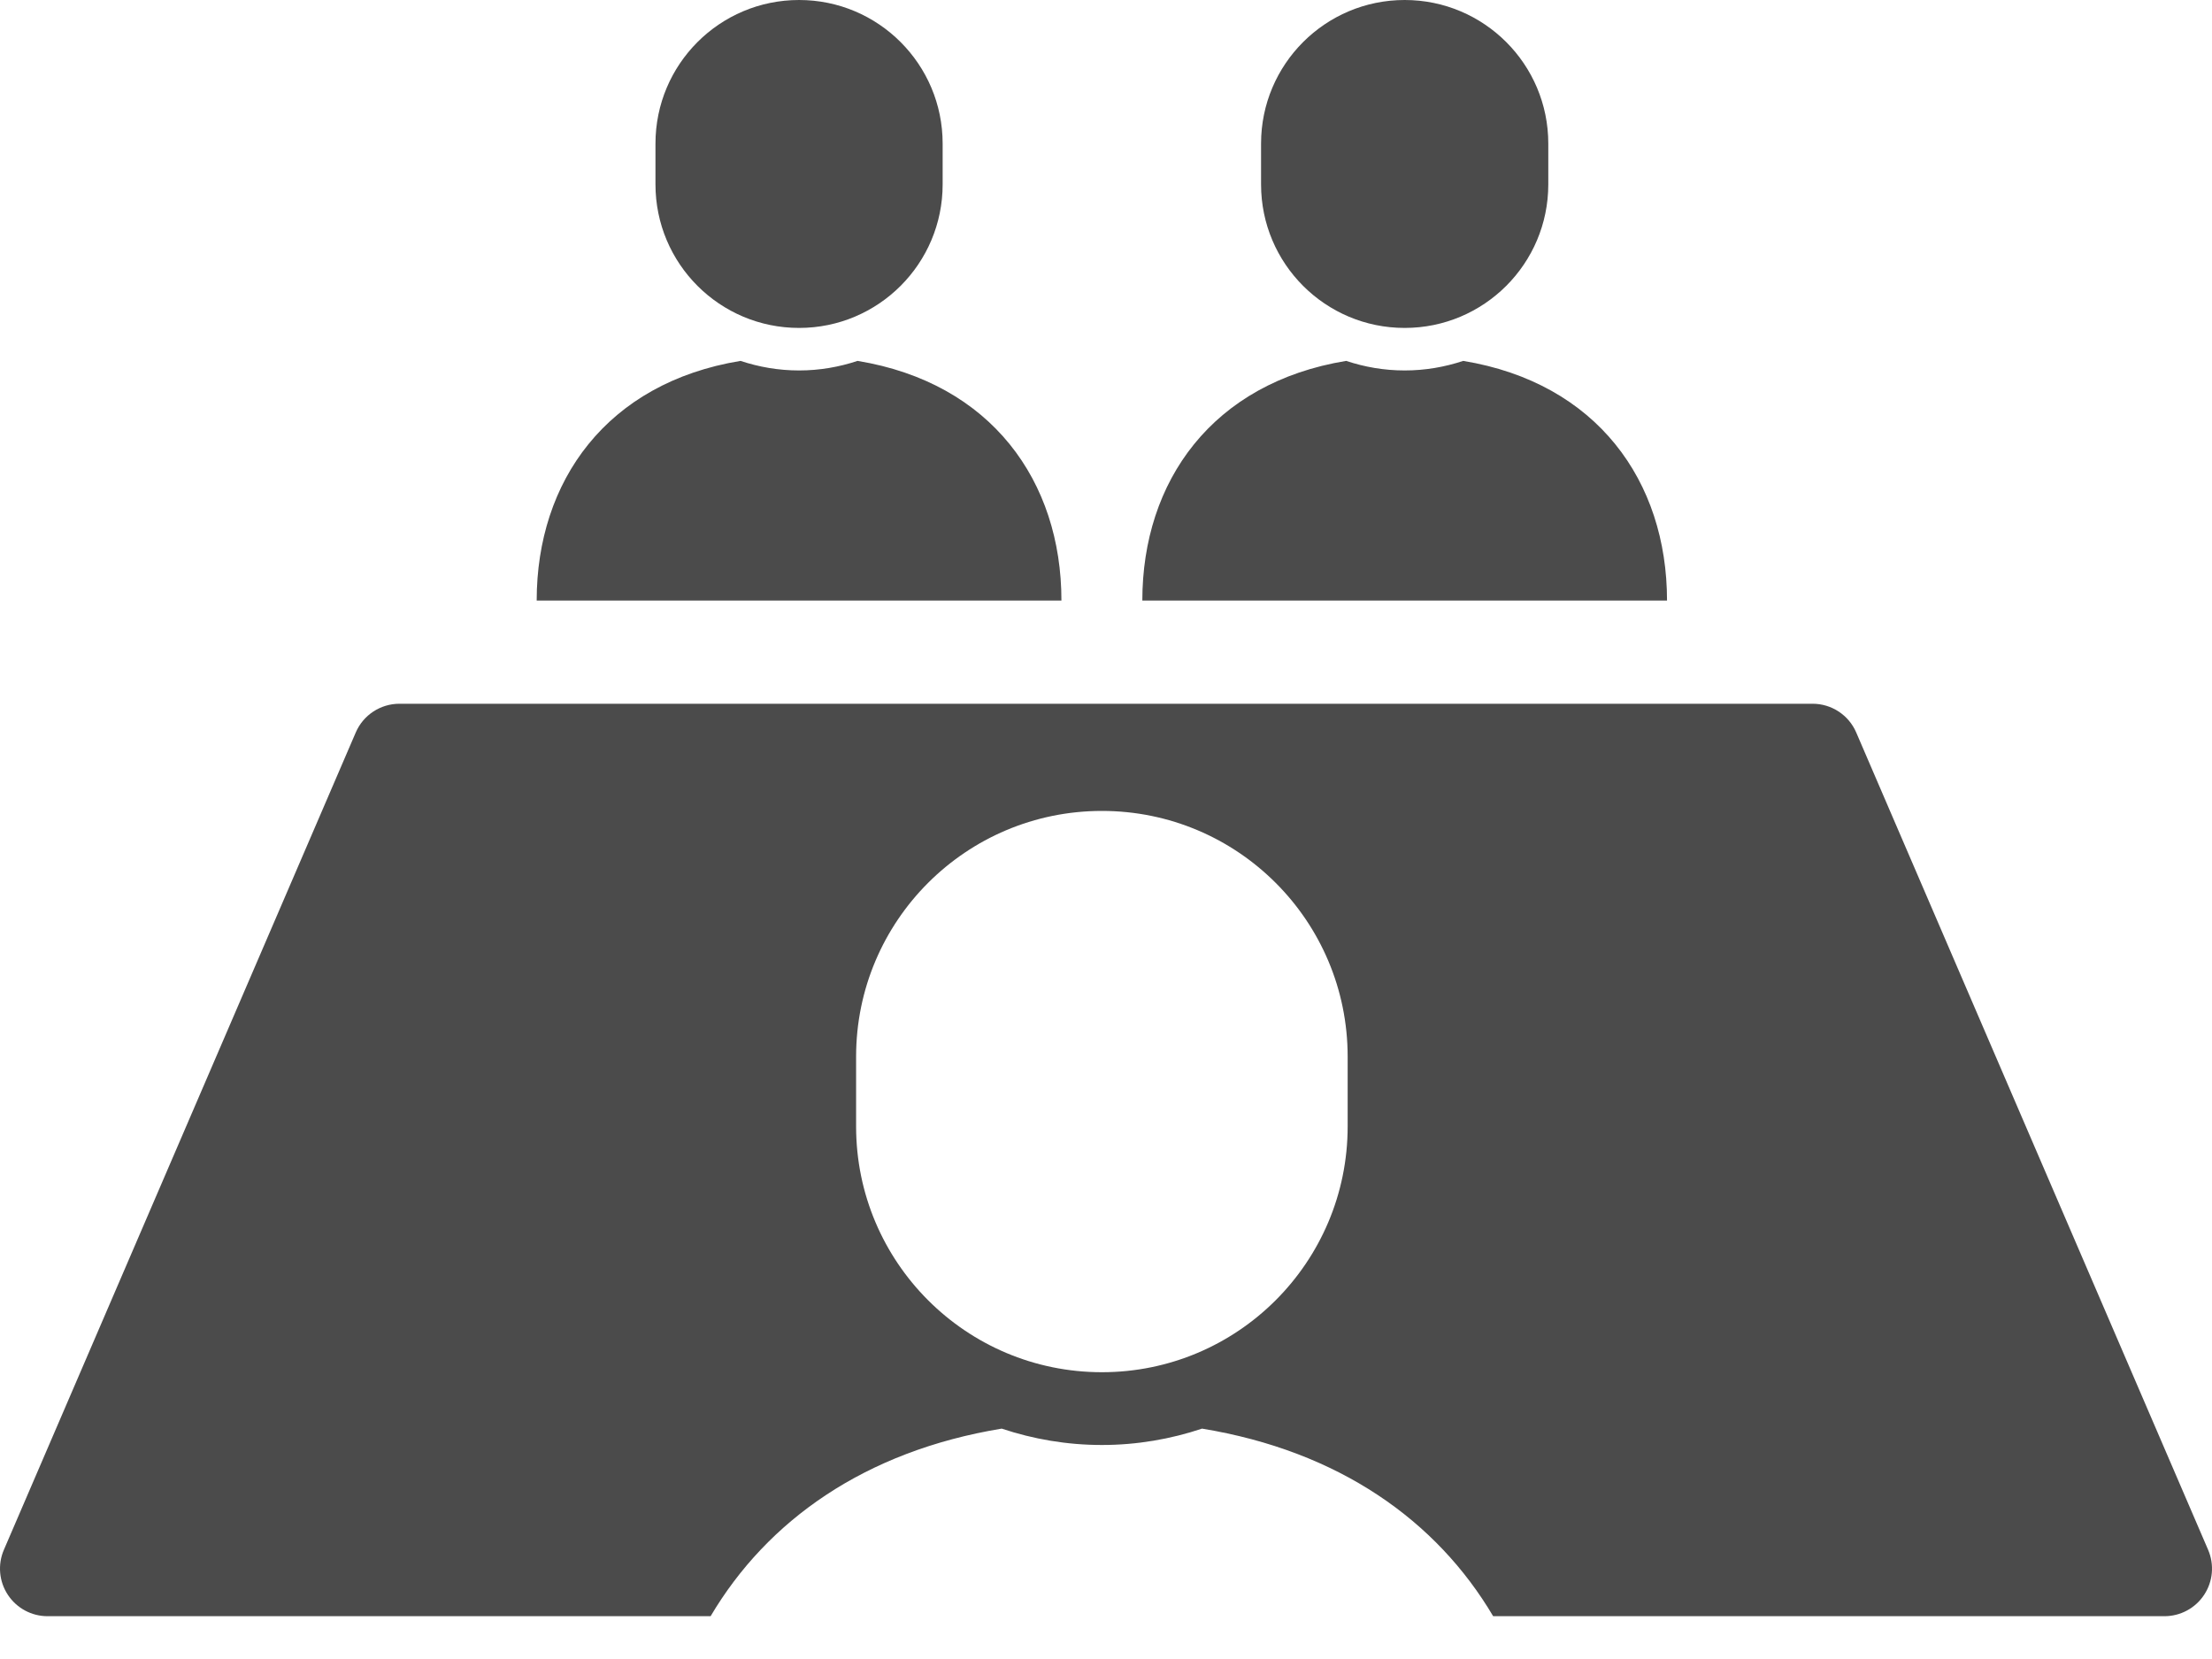 <svg width="40" height="30" viewBox="0 0 40 30" fill="none" xmlns="http://www.w3.org/2000/svg">
<path d="M19.194 10.86C19.194 8.702 17.927 6.923 15.507 6.526C15.174 6.637 14.819 6.699 14.45 6.699C14.08 6.699 13.724 6.637 13.391 6.526C10.971 6.923 9.705 8.702 9.705 10.86H14.45H19.194Z" fill="#4B4B4B"/>
<path d="M14.45 5.93C15.883 5.93 17.046 4.768 17.046 3.334V2.597C17.046 1.162 15.883 0 14.45 0C13.015 0 11.853 1.162 11.853 2.597V3.334C11.853 4.768 13.015 5.93 14.45 5.93Z" fill="#4B4B4B"/>
<path d="M30.145 10.86C30.145 8.702 28.878 6.923 26.459 6.526C26.126 6.637 25.77 6.699 25.401 6.699C25.031 6.699 24.676 6.637 24.343 6.526C21.923 6.923 20.657 8.702 20.657 10.86H25.401H30.145Z" fill="#4B4B4B"/>
<path d="M25.401 5.93C26.835 5.93 27.998 4.768 27.998 3.334V2.597C27.998 1.162 26.835 0 25.401 0C23.967 0 22.804 1.162 22.804 2.597V3.334C22.804 4.768 23.967 5.93 25.401 5.93Z" fill="#4B4B4B"/>
<path d="M39.93 28.026L33.567 13.247C33.432 12.931 33.121 12.726 32.778 12.726H7.223C6.879 12.726 6.568 12.931 6.433 13.246L0.07 28.026C-0.044 28.291 -0.018 28.597 0.142 28.839C0.301 29.081 0.571 29.226 0.86 29.226H12.85C13.874 27.496 15.638 26.241 18.114 25.834C18.684 26.024 19.293 26.13 19.926 26.13C20.559 26.13 21.167 26.024 21.737 25.834C24.214 26.241 25.978 27.496 27.001 29.226H39.139C39.429 29.226 39.699 29.081 39.858 28.839C40.018 28.597 40.044 28.292 39.93 28.026ZM24.37 20.369C24.37 22.824 22.381 24.814 19.926 24.814C17.47 24.814 15.481 22.824 15.481 20.369V19.108C15.481 16.653 17.47 14.664 19.926 14.664C22.381 14.664 24.37 16.653 24.37 19.108V20.369Z" fill="#4B4B4B"/>
</svg>
